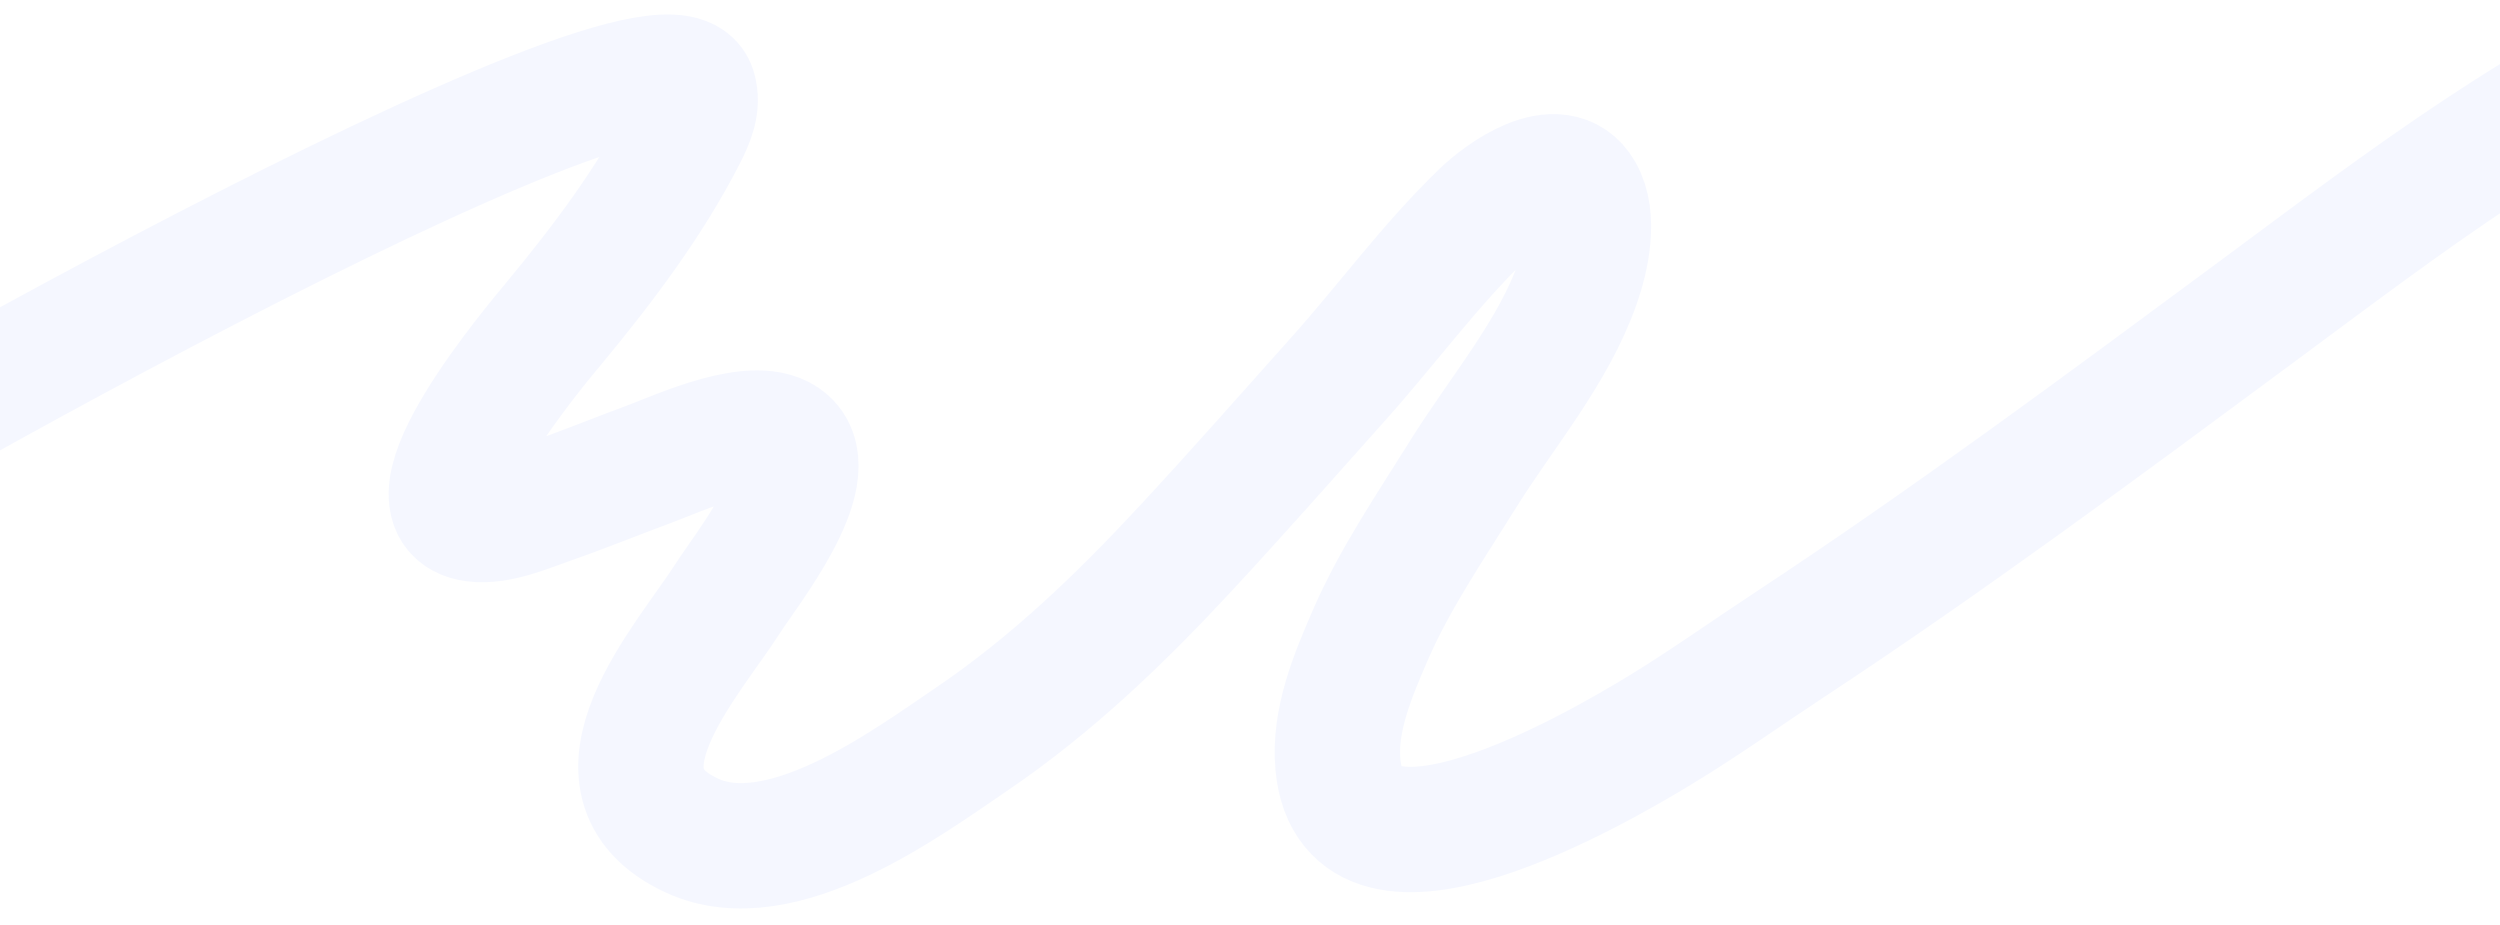 <?xml version="1.0" encoding="UTF-8"?> <svg xmlns="http://www.w3.org/2000/svg" width="1203" height="445" viewBox="0 0 1203 445" fill="none"><g clip-path="url(#clip0_231_309)"><path opacity="0.05" d="M-140 264.135C-120.542 247.106 319.2 -4.136 333.79 43.005C336.068 50.345 332.718 58.043 329.145 65C312.708 97.078 290.511 126.629 266.928 155.121C258.159 165.716 191.118 244.924 228.353 249.8C239.802 251.306 254.482 244.834 264.68 241.285C280.893 235.643 296.689 229.159 312.753 223.223C326.405 218.181 364.548 200.258 378.424 212.717C395.739 228.252 358.742 274.577 350.241 287.903C331.17 317.773 277.35 376.161 332.792 402.01C375.67 422 436.308 376.876 467.499 355.724C506.386 329.352 539.527 297.298 570.315 264.135C595.46 237.06 619.728 209.462 644.278 181.992C667.652 155.848 687.87 127.88 713.433 103.129C722.708 94.155 749.834 74.063 760.672 92.789C767.61 104.776 763.412 124.038 759.154 136.203C747.496 169.507 722.768 198.139 703.83 228.52C688.138 253.719 671.181 278.508 659.508 305.366C650.992 324.973 641.851 346.623 643.802 367.877C650.337 438.761 768.756 369.625 799.083 351.18C820.195 338.338 840.085 324.118 860.601 310.612C938.286 259.45 1012.35 204.445 1086.48 149.607C1155.83 98.304 1226.71 43.427 1310.1 9.421C1320.45 5.195 1331.45 0.97 1343 0" stroke="#2B59FA" stroke-width="60.32" stroke-miterlimit="10"></path></g><defs><clipPath id="clip0_231_309"><rect width="1203" height="445" fill="white"></rect></clipPath></defs></svg> 